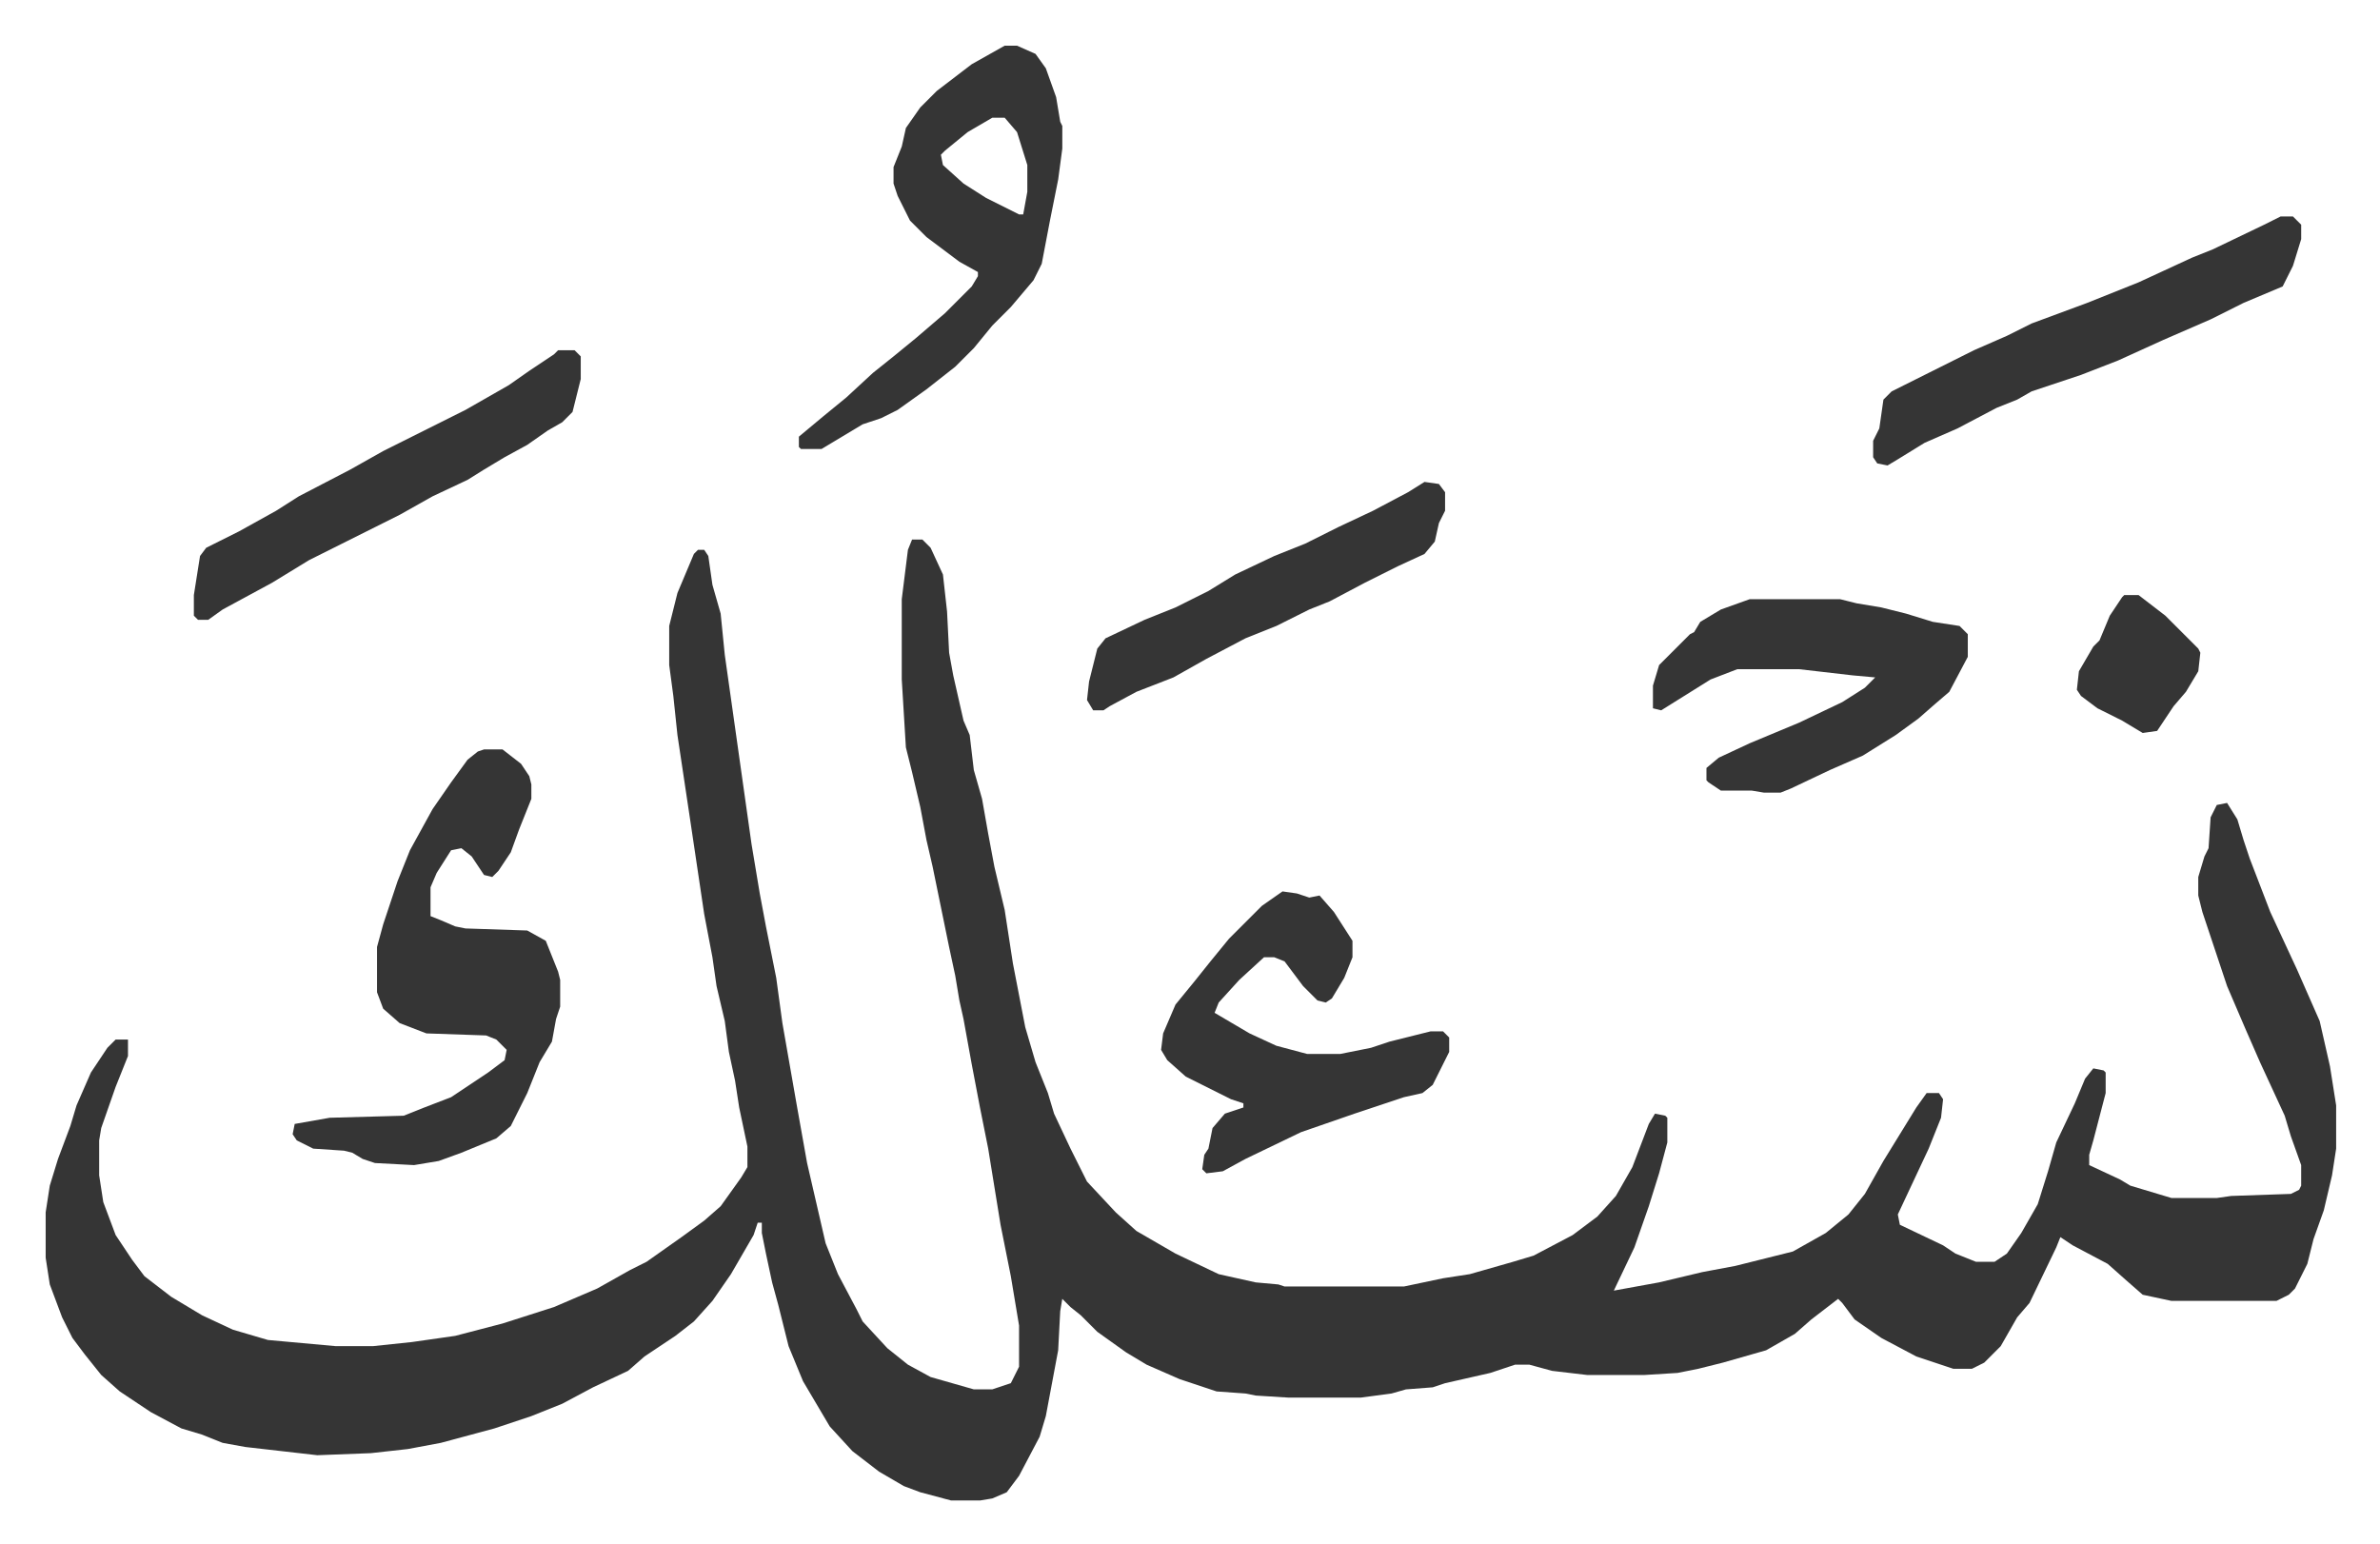 <svg xmlns="http://www.w3.org/2000/svg" viewBox="-22.2 312.8 1156.5 750.5">
    <path fill="#353535" id="rule_normal" d="M421 575h5l4 4 6 13 2 18 1 20 2 11 5 22 3 7 2 17 4 14 3 17 3 16 5 21 4 26 6 31 5 17 6 15 3 10 8 17 8 16 14 15 10 9 19 11 21 10 18 4 11 1 3 1h58l19-4 13-2 21-6 10-3 19-10 12-9 9-10 8-14 8-21 3-5 5 1 1 1v12l-4 15-5 16-7 20-10 21 22-4 21-5 16-3 16-4 12-3 16-9 11-9 8-10 9-16 16-26 5-7h6l2 3-1 9-6 15-15 32 1 5 21 10 6 4 10 4h9l6-4 7-10 8-14 5-16 4-14 9-19 5-12 4-5 5 1 1 1v10l-6 23-2 7v5l15 7 5 3 20 6h22l7-1 29-1 4-2 1-2v-10l-5-14-3-10-12-26-7-16-9-21-12-36-2-8v-9l3-10 2-4 1-15 3-6 5-1 5 8 3 10 3 9 10 26 13 28 11 25 5 22 3 19v21l-2 13-4 17-5 14-3 12-6 12-3 3-6 3h-51l-14-3-8-7-9-8-17-9-6-4-2 5-13 27-6 7-8 14-8 8-6 3h-9l-18-6-17-9-13-9-6-8-2-2-13 10-8 7-14 8-21 6-12 3-10 2-16 1h-28l-17-2-11-3h-7l-12 4-22 5-6 2-13 1-7 2-15 2h-35l-16-1-5-1-14-1-18-6-16-7-10-6-14-10-8-8-5-4-4-4-1 6-1 19-3 16-3 16-3 10-10 19-6 8-7 3-6 1h-14l-15-4-8-3-12-7-13-10-11-12-13-22-7-17-5-20-3-11-3-14-2-10v-5h-2l-2 6-11 19-9 13-9 10-9 7-15 10-8 7-17 8-15 8-15 6-18 6-26 7-16 3-18 2-26 1-35-4-11-2-10-4-10-3-15-8-15-10-9-8-8-10-6-8-5-10-6-16-2-13v-22l2-13 4-13 6-16 3-10 7-16 8-12 4-4h6v8l-6 15-7 20-1 6v17l2 13 6 16 8 12 6 8 13 10 15 9 15 7 17 5 33 3h18l19-2 21-3 23-6 25-8 21-9 16-9 8-4 17-12 11-8 8-7 10-14 3-5v-10l-4-19-2-13-3-14-2-15-4-17-2-14-4-21-7-47-6-40-2-19-2-15v-19l4-16 8-19 2-2h3l2 3 2 14 4 14 2 20 13 92 4 24 3 16 5 25 3 22 7 40 5 28 9 39 6 15 9 17 3 6 12 13 10 8 11 6 21 6h9l9-3 4-8v-20l-4-24-5-25-6-37-4-20-4-21-4-22-2-9-2-12-3-14-8-39-3-13-3-16-4-17-3-12-2-33v-39l3-24z"/>
    <path fill="#353535" id="rule_normal" d="M213 677h9l9 7 4 6 1 4v7l-6 15-4 11-6 9-3 3-4-1-6-9-5-4-5 1-7 11-3 7v14l5 2 7 3 5 1 30 1 9 5 6 15 1 4v13l-2 6-2 11-6 10-6 15-8 16-7 6-17 7-11 4-12 2-19-1-6-2-5-3-4-1-15-1-8-4-2-3 1-5 17-3 36-1 10-4 13-5 18-12 8-6 1-5-5-5-5-2-29-1-13-5-8-7-3-8v-22l3-11 4-12 3-9 6-15 11-20 9-13 8-11 5-4zm253-342h6l9 4 5 7 5 14 2 12 1 2v11l-2 15-4 20-4 21-4 8-11 13-9 9-9 11-9 9-14 11-14 10-8 4-9 3-15 9-5 3h-10l-1-1v-5l12-10 11-9 13-12 10-8 11-9 14-12 13-13 3-5v-2l-9-5-16-12-8-8-6-12-2-6v-8l4-10 2-9 7-10 8-8 17-13zm-6 35-12 7-11 9-2 2 1 5 10 9 11 7 16 8h2l2-11v-13l-5-16-6-7zm141 376 7 1 6 2 5-1 7 8 9 14v8l-4 10-6 10-3 2-4-1-7-7-9-12-5-2h-5l-12 11-10 11-2 5 17 10 13 6 15 4h16l15-3 9-3 20-5h6l3 3v7l-8 16-5 4-9 2-15 5-9 3-26 9-27 13-11 6-8 1-2-2 1-7 2-3 2-10 6-7 9-3v-2l-6-2-22-11-9-8-3-5 1-8 6-14 9-11 8-10 9-11 16-16zm227-142h44l8 2 12 2 12 3 13 4 13 2 4 4v11l-9 17-7 6-8 7-11 8-16 10-16 7-19 9-5 2h-8l-6-1h-15l-6-4-1-1v-6l6-5 15-7 24-10 21-10 11-7 5-5-11-1-26-3h-30l-13 5-16 10-8 5-4-1v-11l3-10 15-15 2-1 3-5 10-6zm258-186h6l4 4v7l-4 13-5 10-19 8-16 8-23 10-22 10-18 7-24 8-7 4-10 4-19 10-16 7-13 8-5 3-5-1-2-3v-8l3-6 2-14 4-4 16-8 24-12 16-7 12-6 27-10 25-10 26-12 10-4 25-12zm-837 65h8l3 3v11l-4 16-5 5-7 4-10 7-11 6-10 6-8 5-17 8-16 9-28 14-16 8-18 11-24 13-7 5h-5l-2-2v-10l3-19 3-4 16-8 18-10 11-7 25-13 16-9 40-20 21-12 10-7 12-8zm421 64 7 1 3 4v9l-3 6-2 9-5 6-13 6-16 8-17 9-10 4-16 8-15 6-19 10-16 9-18 7-13 7-3 2h-5l-3-5 1-9 4-16 4-5 19-9 15-6 16-8 13-8 19-9 15-6 16-8 17-8 17-9zm340 55h7l13 10 16 16 1 2-1 9-6 10-6 7-8 12-7 1-10-6-12-6-8-6-2-3 1-9 7-12 3-3 5-12 6-9z"/>
</svg>
